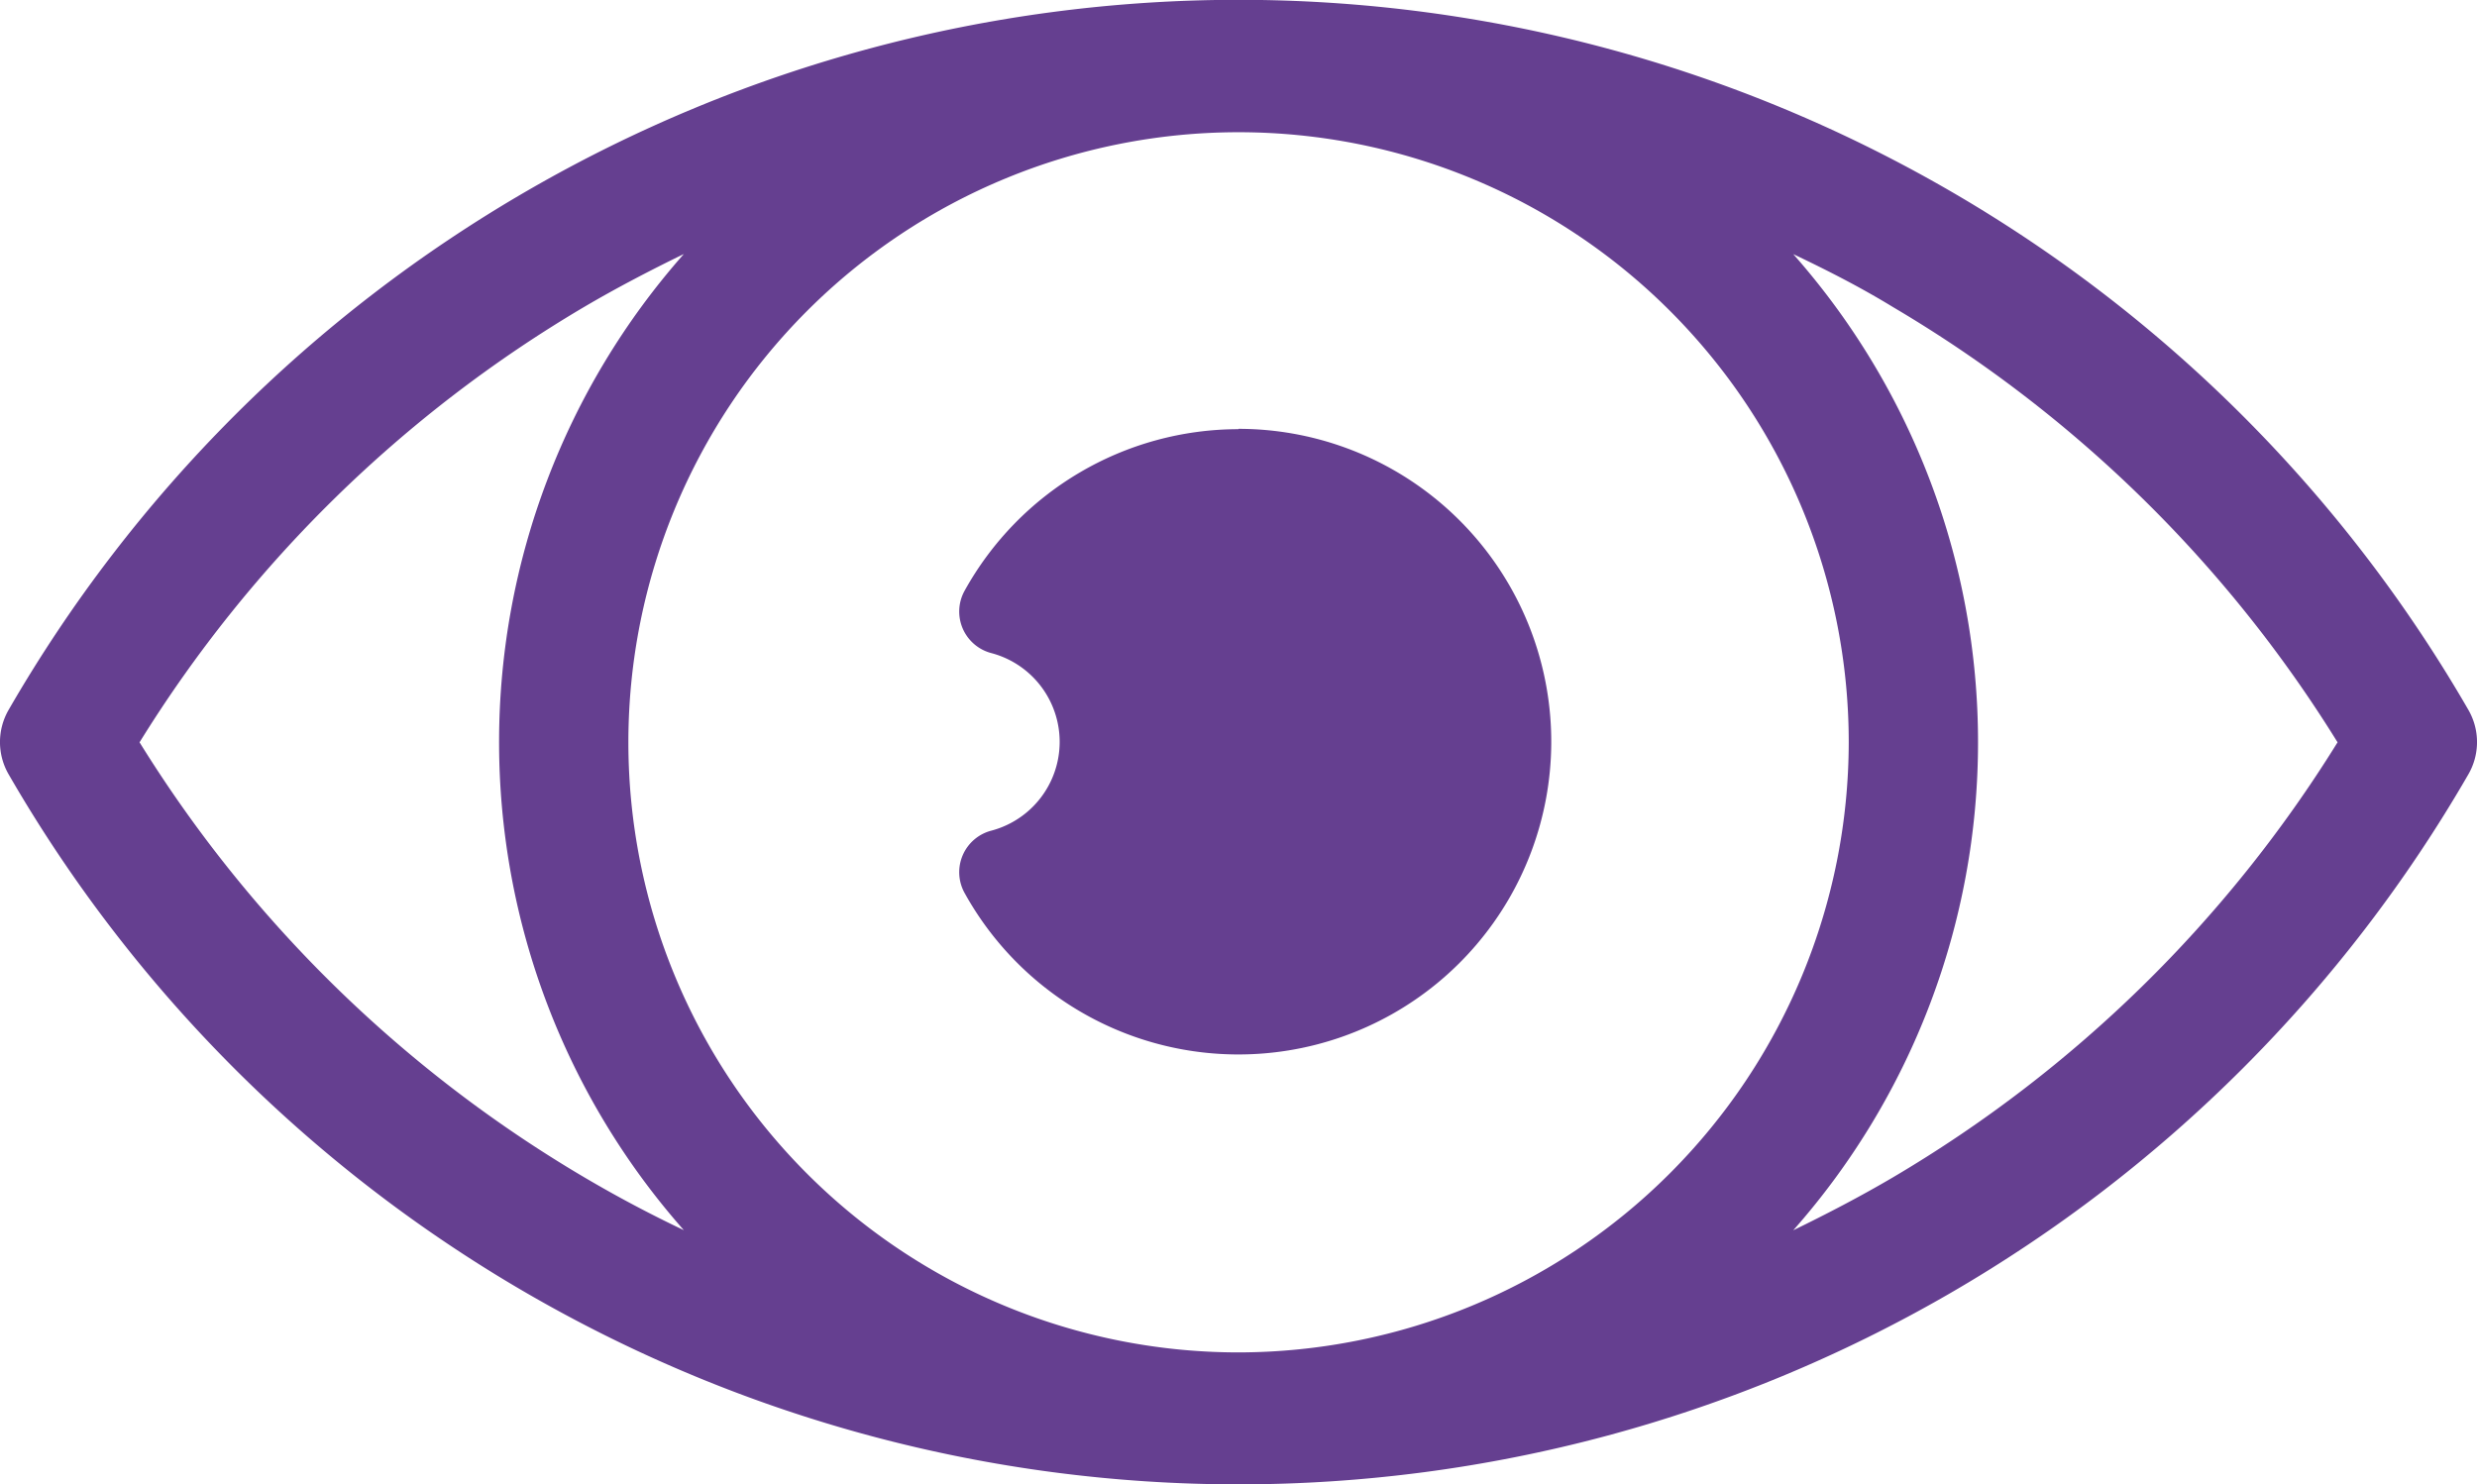 <svg xmlns="http://www.w3.org/2000/svg" id="prefix__noun_Eye_245507" width="22.327" height="13.379" viewBox="0 0 22.327 13.379">
    <defs>
        <style>
            .prefix__cls-1{fill:#653f90}
        </style>
    </defs>
    <g id="prefix__Grupo_1" data-name="Grupo 1">
        <path id="prefix__Trazado_1" d="M42.361 38.62a2.824 2.824 0 0 0-2.468 1.456.387.387 0 0 0 .242.563.828.828 0 0 1 0 1.6.387.387 0 0 0-.242.563 2.82 2.82 0 1 0 2.468-4.185z" class="prefix__cls-1" data-name="Trazado 1" transform="translate(-31.198 -34.751)"/>
        <path id="prefix__Trazado_2" d="M27.205 29.407a12.8 12.8 0 0 0-22.171 0 .581.581 0 0 0 0 .582 12.8 12.8 0 0 0 22.171 0 .581.581 0 0 0 0-.582zM16.12 35.2a5.5 5.5 0 1 1 5.5-5.5 5.508 5.508 0 0 1-5.5 5.5zm-9.906-5.5a11.709 11.709 0 0 1 4.006-3.924c.294-.173.6-.332.9-.478a6.645 6.645 0 0 0 0 8.8q-.461-.219-.9-.478a11.705 11.705 0 0 1-4.006-3.92zm15.806 3.921c-.294.173-.6.332-.9.478a6.645 6.645 0 0 0 0-8.8c.307.146.609.3.9.478a11.705 11.705 0 0 1 4.006 3.923 11.711 11.711 0 0 1-4.006 3.921z" class="prefix__cls-1" data-name="Trazado 2" transform="translate(-4.956 -23.008)"/>
    </g>
</svg>
